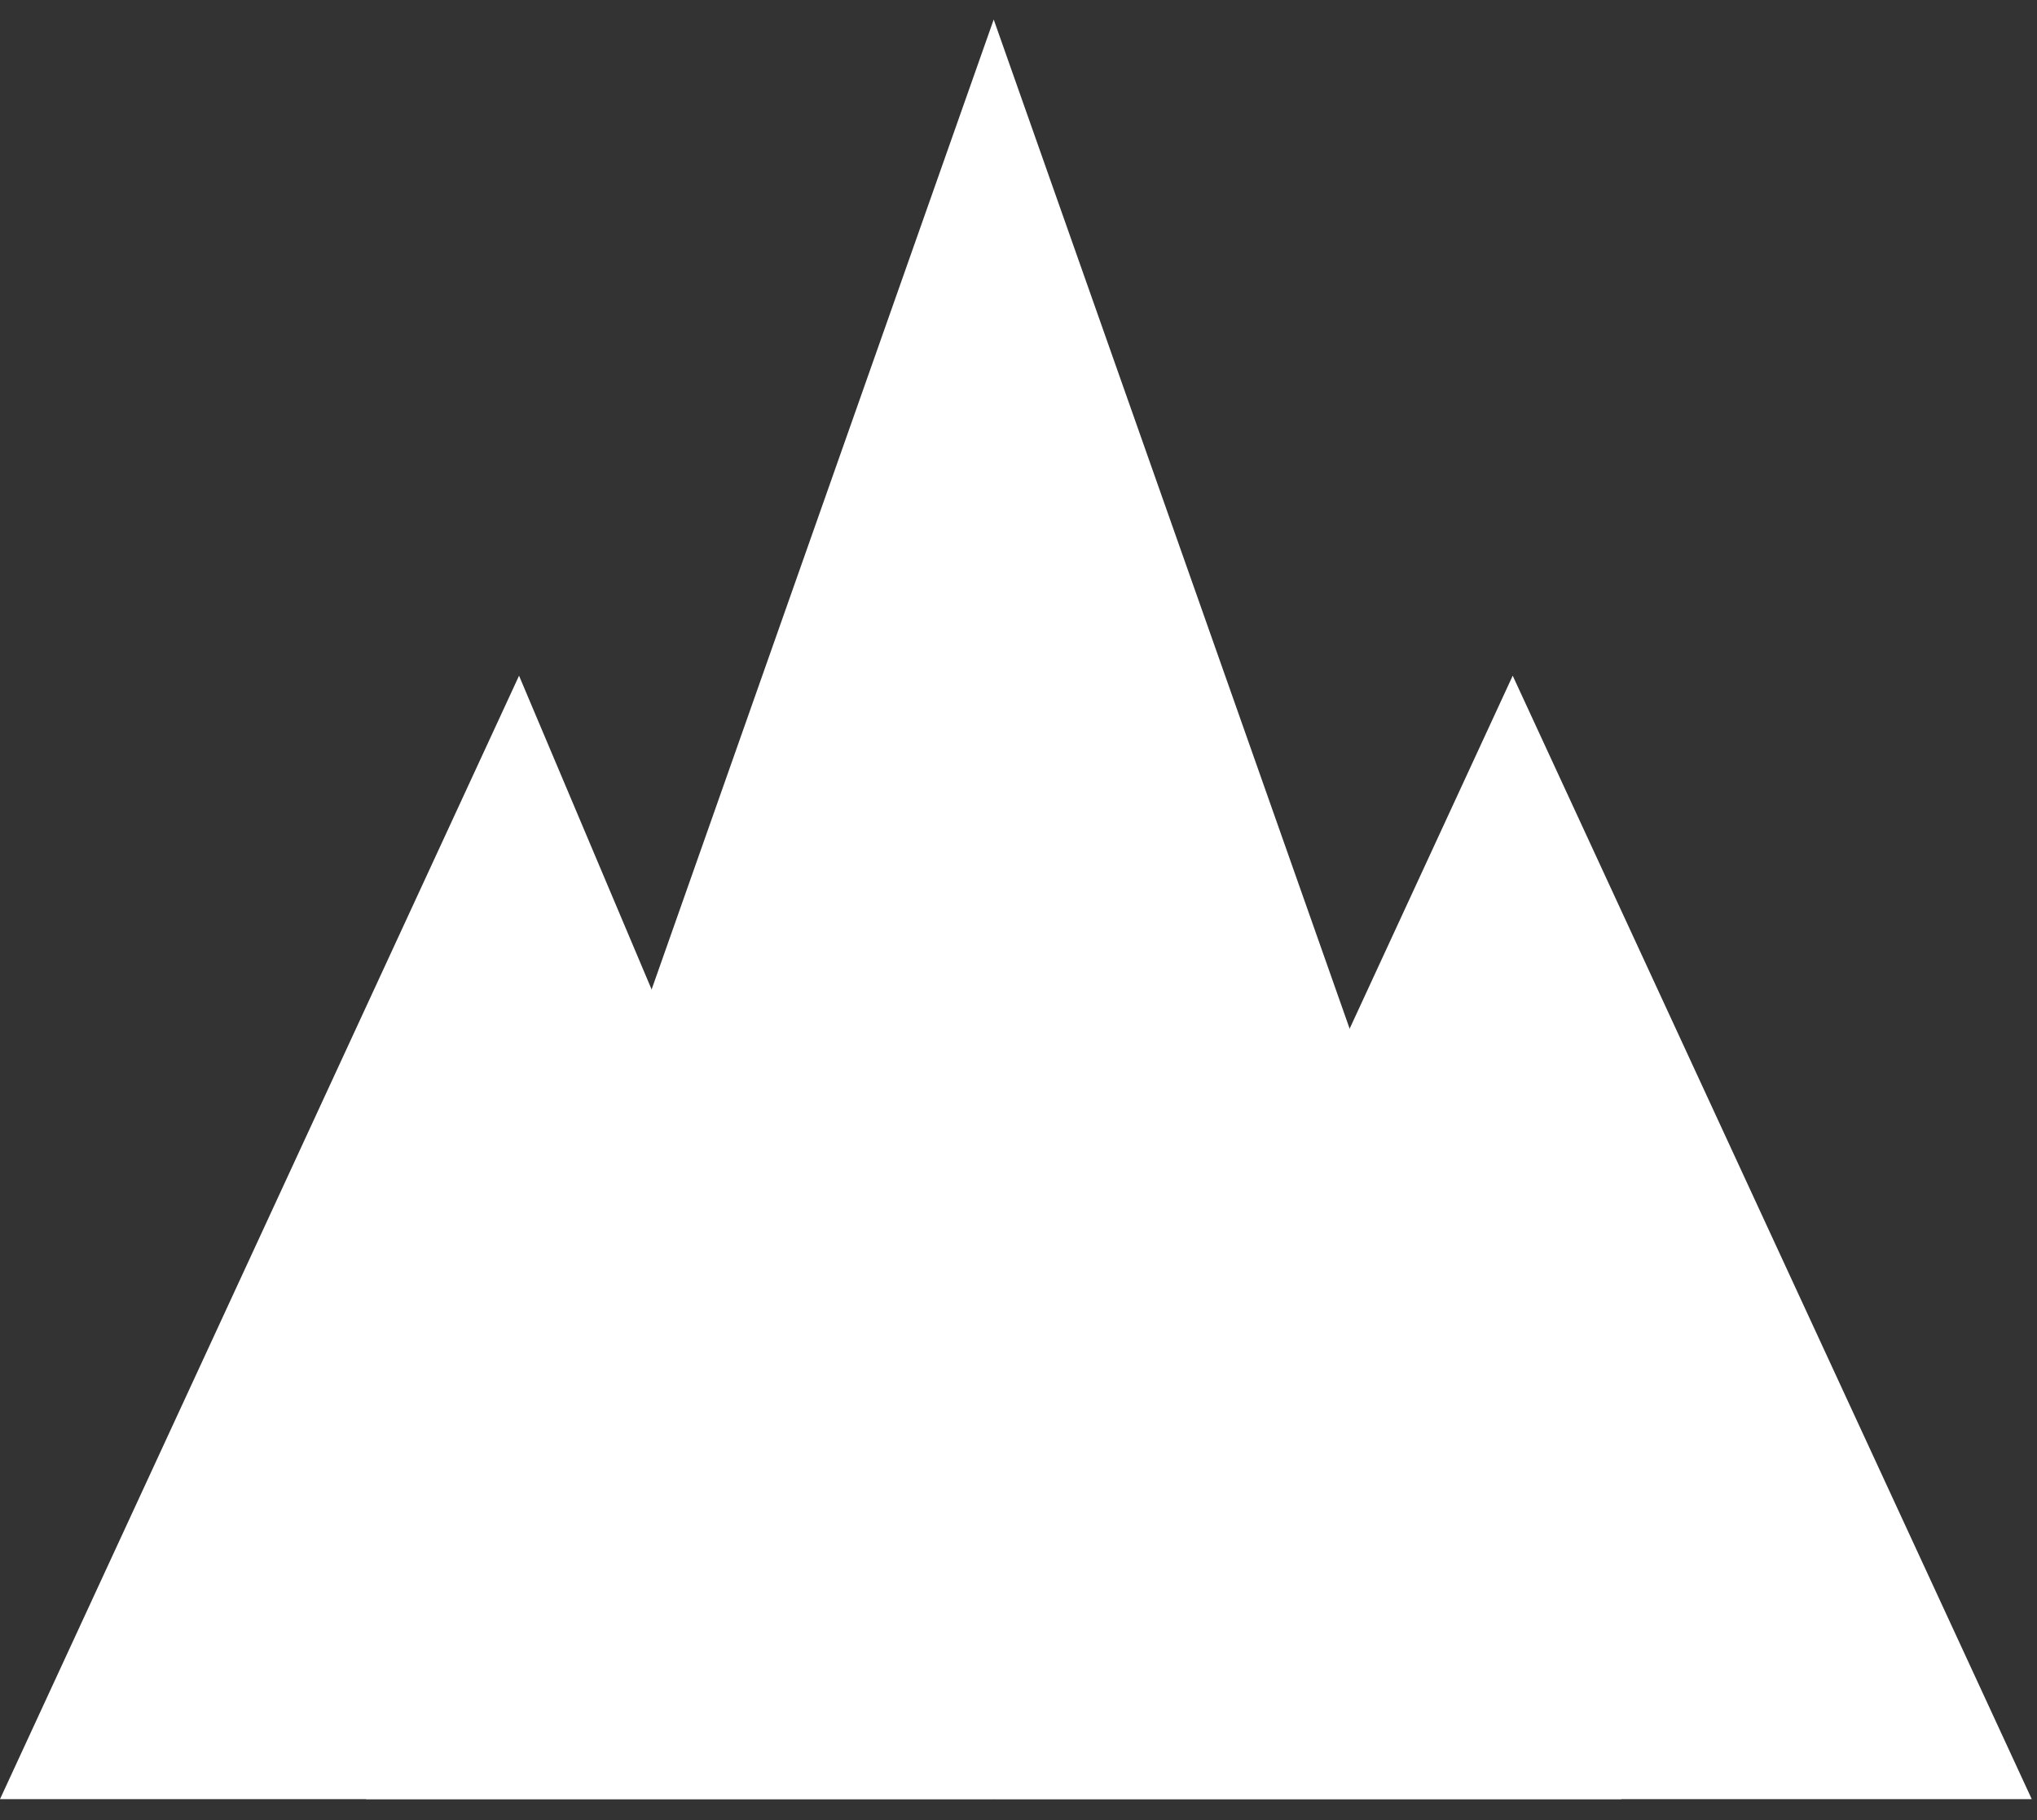 <svg width="47" height="42" viewBox="0 0 47 42" fill="none" xmlns="http://www.w3.org/2000/svg">
<rect x="0" y="0" width="47" height="42" fill="#333333" stroke="none"/>
<path d="M22.928 0.45L37.41 41.518H8.446L22.928 0.45Z" fill="white"/>
<path d="M11.976 15.593L22.928 41.518H0L11.976 15.593Z" fill="white"/>
<path d="M34.903 15.593L46.879 41.518H22.928L34.903 15.593Z" fill="white"/>
</svg>
